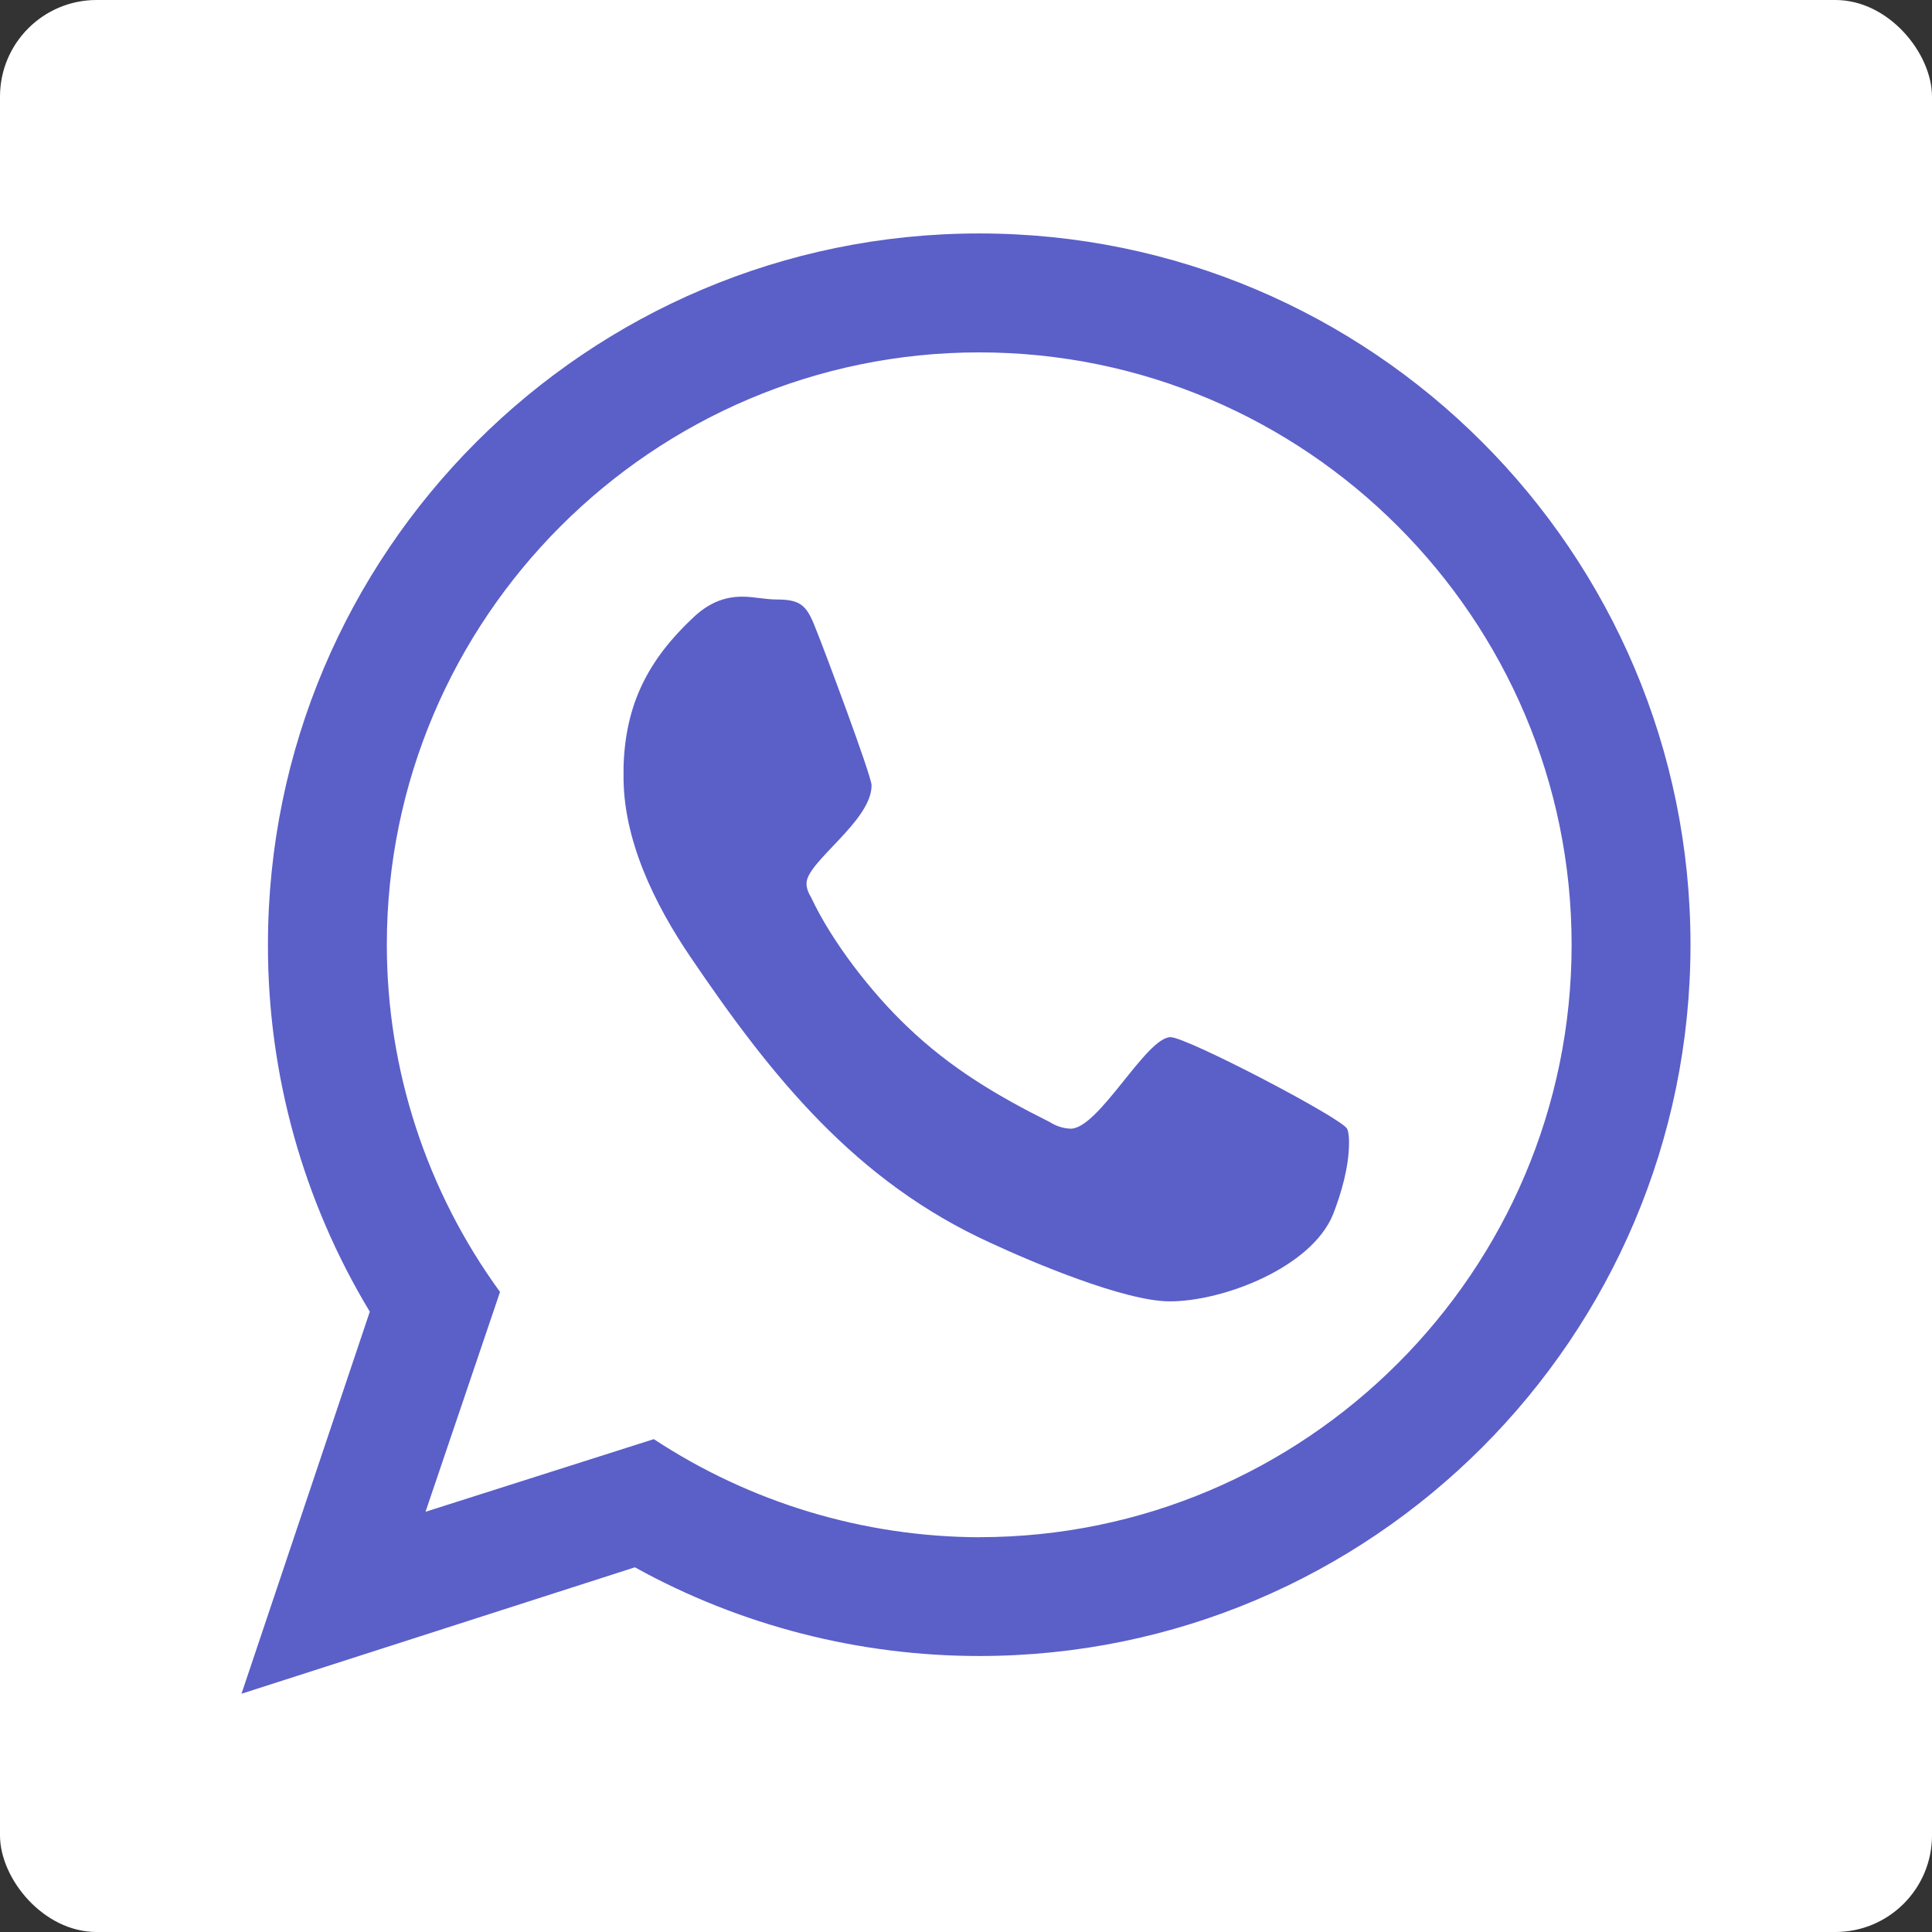 <?xml version="1.0" encoding="UTF-8"?>
<svg width="240px" height="240px" viewBox="0 0 240 240" version="1.1" xmlns="http://www.w3.org/2000/svg" xmlns:xlink="http://www.w3.org/1999/xlink">
    <rect x="0" y="0" width="240" height="240" fill="#333333" stroke="none"/>
    <title>Group 2</title>
    <g id="页面-5" stroke="none" stroke-width="1" fill="none" fill-rule="evenodd">
        <g id="Group-2">
            <rect id="矩形" fill="#FFFFFF" x="0" y="0" width="240" height="240" rx="12"></rect>
            <g id="whatsapp" transform="translate(30, 29)" fill="#5B5FC8" fill-rule="nonzero">
                <path d="M115.433,99.847 C117.427,99.847 136.523,109.808 137.347,111.218 C137.58,111.802 137.58,112.507 137.58,112.972 C137.58,115.905 136.643,119.183 135.585,121.882 C132.893,128.445 121.987,132.66 115.312,132.66 C109.688,132.66 98.085,127.74 93.045,125.392 C76.29,117.772 65.857,104.767 55.777,89.887 C51.322,83.325 47.34,75.24 47.46,67.155 L47.46,66.218 C47.692,58.485 50.505,52.972 56.13,47.7 C57.885,46.057 59.76,45.12 62.22,45.12 C63.623,45.12 65.033,45.472 66.555,45.472 C69.72,45.472 70.305,46.41 71.475,49.455 C72.293,51.45 78.27,67.388 78.27,68.557 C78.27,73.012 70.185,78.052 70.185,80.745 C70.185,81.33 70.418,81.915 70.77,82.5 C73.35,88.005 78.27,94.335 82.725,98.558 C88.117,103.718 93.855,107.115 100.418,110.392 C101.188,110.892 102.08,111.174 102.998,111.21 C106.515,111.21 112.373,99.84 115.418,99.84 L115.433,99.847 Z M91.642,161.955 C132.188,161.955 165.232,128.91 165.232,88.365 C165.232,47.82 132.188,14.775 91.642,14.775 C51.097,14.775 18.053,47.82 18.053,88.365 C18.053,103.838 22.973,118.95 32.115,131.49 L22.86,158.798 L51.218,149.775 C63.227,157.675 77.275,161.91 91.65,161.963 L91.642,161.955 Z M91.642,0 C140.393,0 180,39.607 180,88.358 C180,137.107 140.393,176.715 91.642,176.715 C76.763,176.715 61.995,172.965 48.87,165.697 L2.91433544e-15,181.403 L15.938,133.942 C7.636,120.188 3.26,104.423 3.285,88.358 C3.285,39.607 42.892,0 91.642,0 L91.642,0 Z" id="Shape"></path>
            </g>
        </g>
    </g>
</svg>